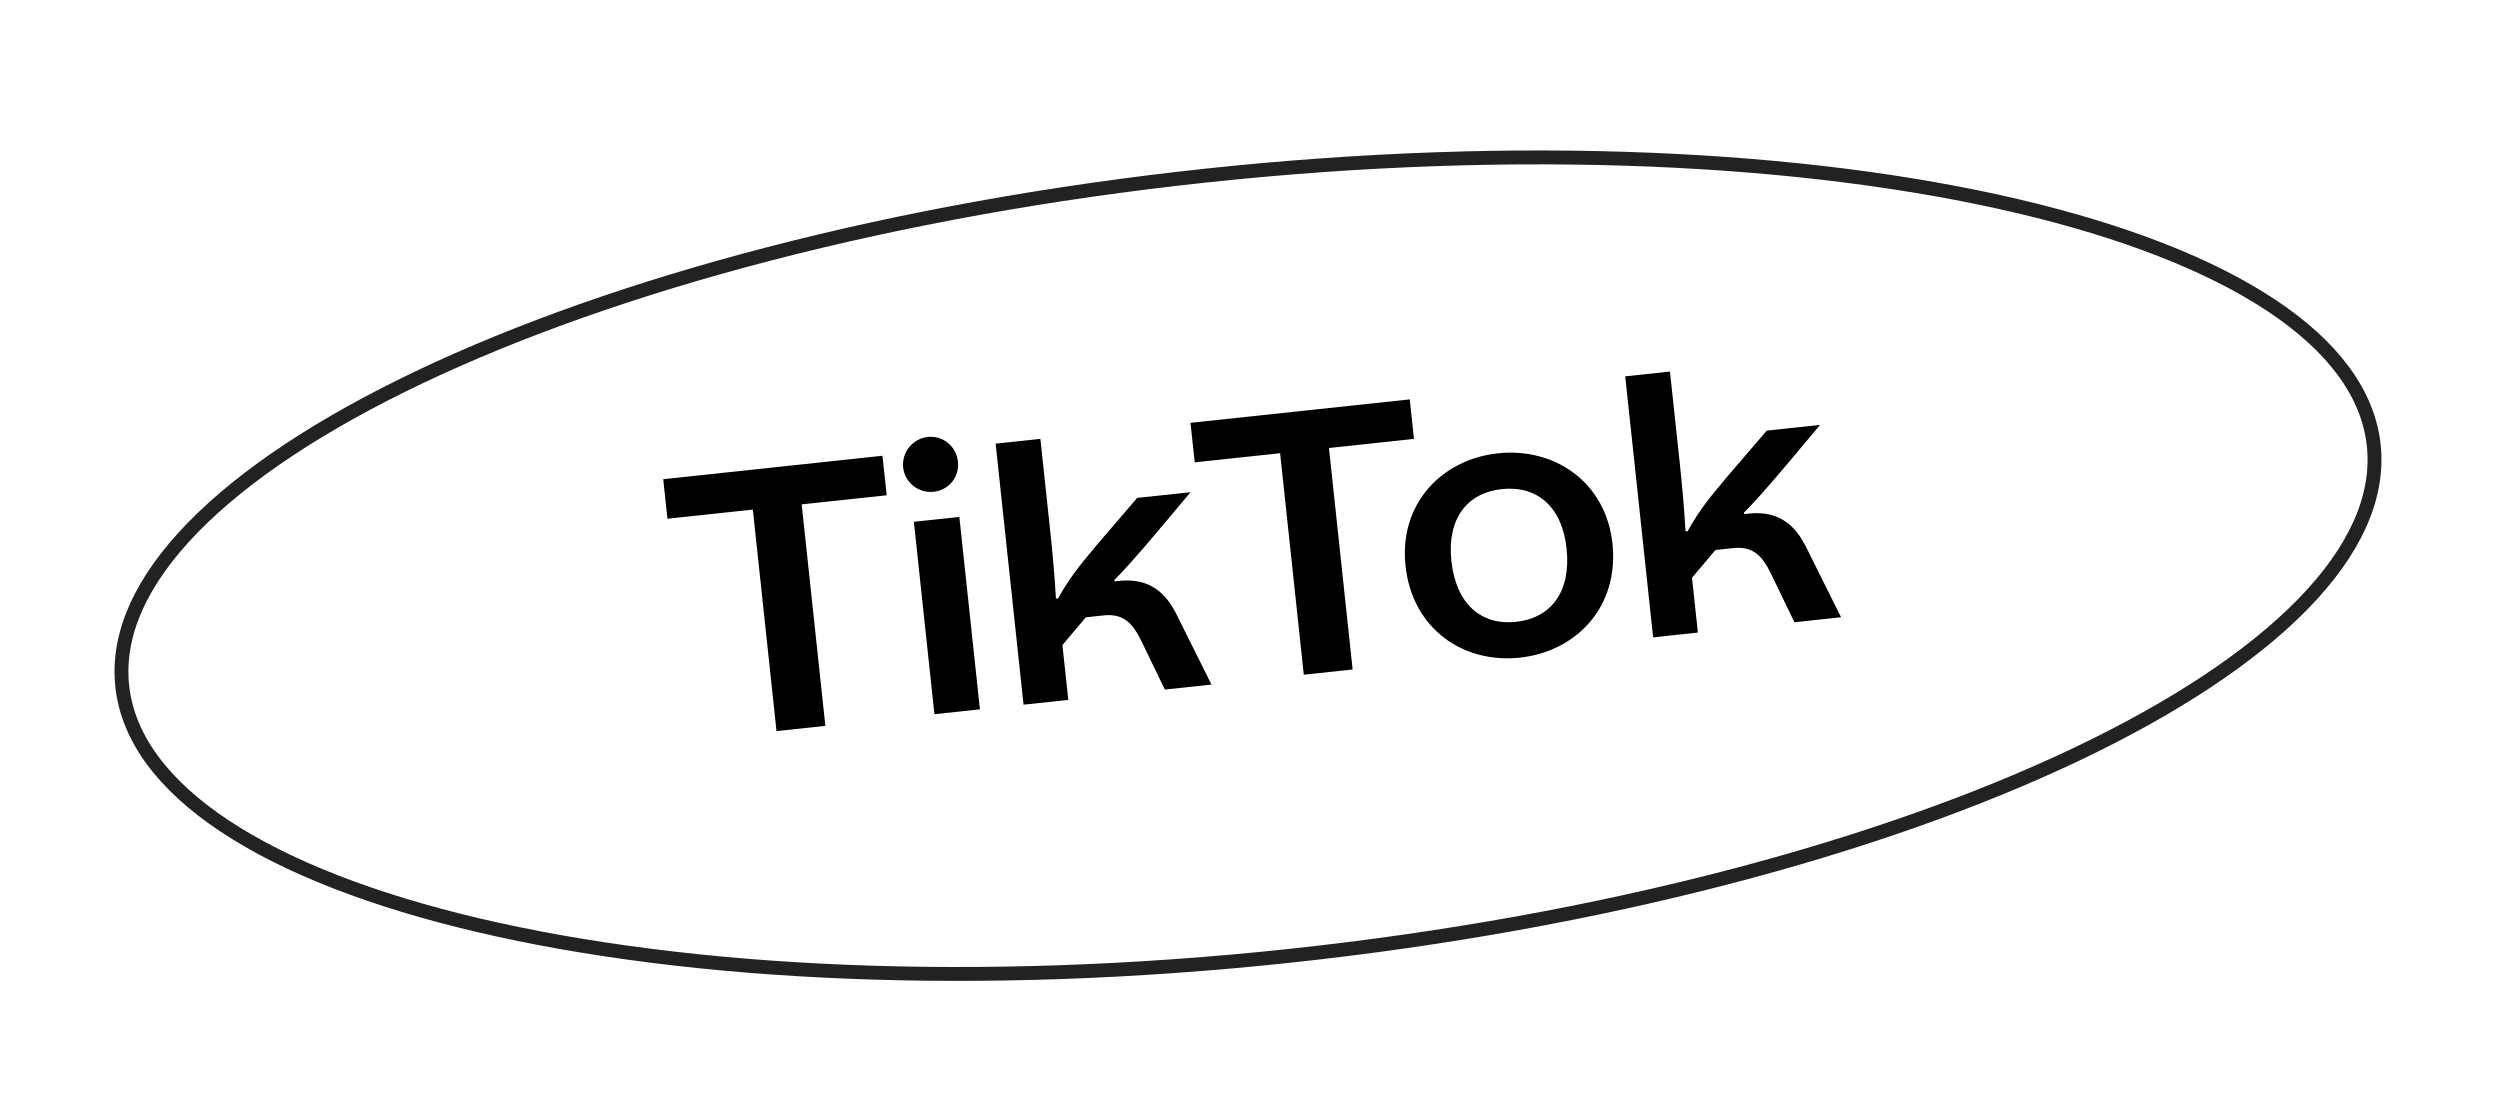 <svg width="360" height="159" viewBox="0 0 360 159" fill="none" xmlns="http://www.w3.org/2000/svg">
<path d="M127.076 65.63L127.685 71.321L115.443 72.63L118.853 104.524L111.819 105.277L108.409 73.382L96.113 74.697L95.504 69.005L127.076 65.63ZM134.446 70.816C132.245 71.051 130.283 69.468 130.054 67.321C129.824 65.173 131.401 63.158 133.602 62.922C135.804 62.687 137.711 64.275 137.947 66.477C138.182 68.678 136.648 70.58 134.446 70.816ZM134.558 102.845L131.596 75.139L138.146 74.439L141.109 102.145L134.558 102.845ZM153.833 100.784L147.39 101.473L143.371 63.887L149.814 63.198L151.215 76.3C151.577 79.682 151.867 82.91 152.051 86.149L152.331 86.227C154.194 82.824 156.183 80.602 158.058 78.338L163.757 71.7L171.435 70.879L166.425 76.846C164.208 79.472 161.739 82.289 160.458 83.512L160.535 83.721L161.448 83.623C165.54 83.294 167.875 85.326 169.472 88.576L174.452 98.579L167.74 99.297L164.393 92.378C163.069 89.641 161.732 88.318 158.887 88.622L156.363 88.892L152.989 92.891L153.833 100.784ZM203.003 57.511L203.612 63.203L191.369 64.512L194.78 96.406L187.746 97.158L184.335 65.264L172.04 66.579L171.431 60.887L203.003 57.511ZM218.851 94.701C210.744 95.568 203.37 90.6 202.394 81.472C201.44 72.558 207.597 66.144 215.705 65.277C223.813 64.41 231.241 69.372 232.194 78.285C233.17 87.413 226.959 93.834 218.851 94.701ZM218.3 89.546C223.347 89.007 226.255 85.22 225.589 78.991C224.941 72.924 221.303 69.891 216.256 70.431C211.263 70.965 208.349 74.698 208.998 80.766C209.664 86.994 213.307 90.08 218.3 89.546ZM244.494 91.09L238.051 91.779L234.032 54.193L240.475 53.504L241.876 66.606C242.238 69.988 242.528 73.216 242.712 76.455L242.992 76.533C244.854 73.13 246.843 70.908 248.719 68.644L254.418 62.006L262.096 61.185L257.086 67.151C254.869 69.778 252.4 72.595 251.119 73.818L251.196 74.027L252.109 73.929C256.201 73.6 258.536 75.632 260.133 78.882L265.112 88.885L258.401 89.603L255.054 82.684C253.73 79.947 252.393 78.624 249.548 78.928L247.024 79.198L243.65 83.197L244.494 91.09Z" fill="black"/>
<path d="M173.703 25.279C218.661 20.471 260.004 22.513 290.49 29.672C305.738 33.252 318.215 38.1 327.064 43.968C335.92 49.84 341.02 56.644 341.82 64.124C342.62 71.605 339.074 79.333 331.66 86.945C324.251 94.552 313.081 101.928 298.935 108.651C270.652 122.094 230.675 132.831 185.717 137.638C140.759 142.445 99.416 140.403 68.93 133.245C53.682 129.665 41.206 124.817 32.356 118.949C23.5 113.077 18.401 106.272 17.601 98.792C16.801 91.312 20.346 83.583 27.761 75.971C35.169 68.365 46.339 60.989 60.485 54.266C88.768 40.823 128.745 30.086 173.703 25.279Z" stroke="#222222" stroke-width="2"/>
</svg>
